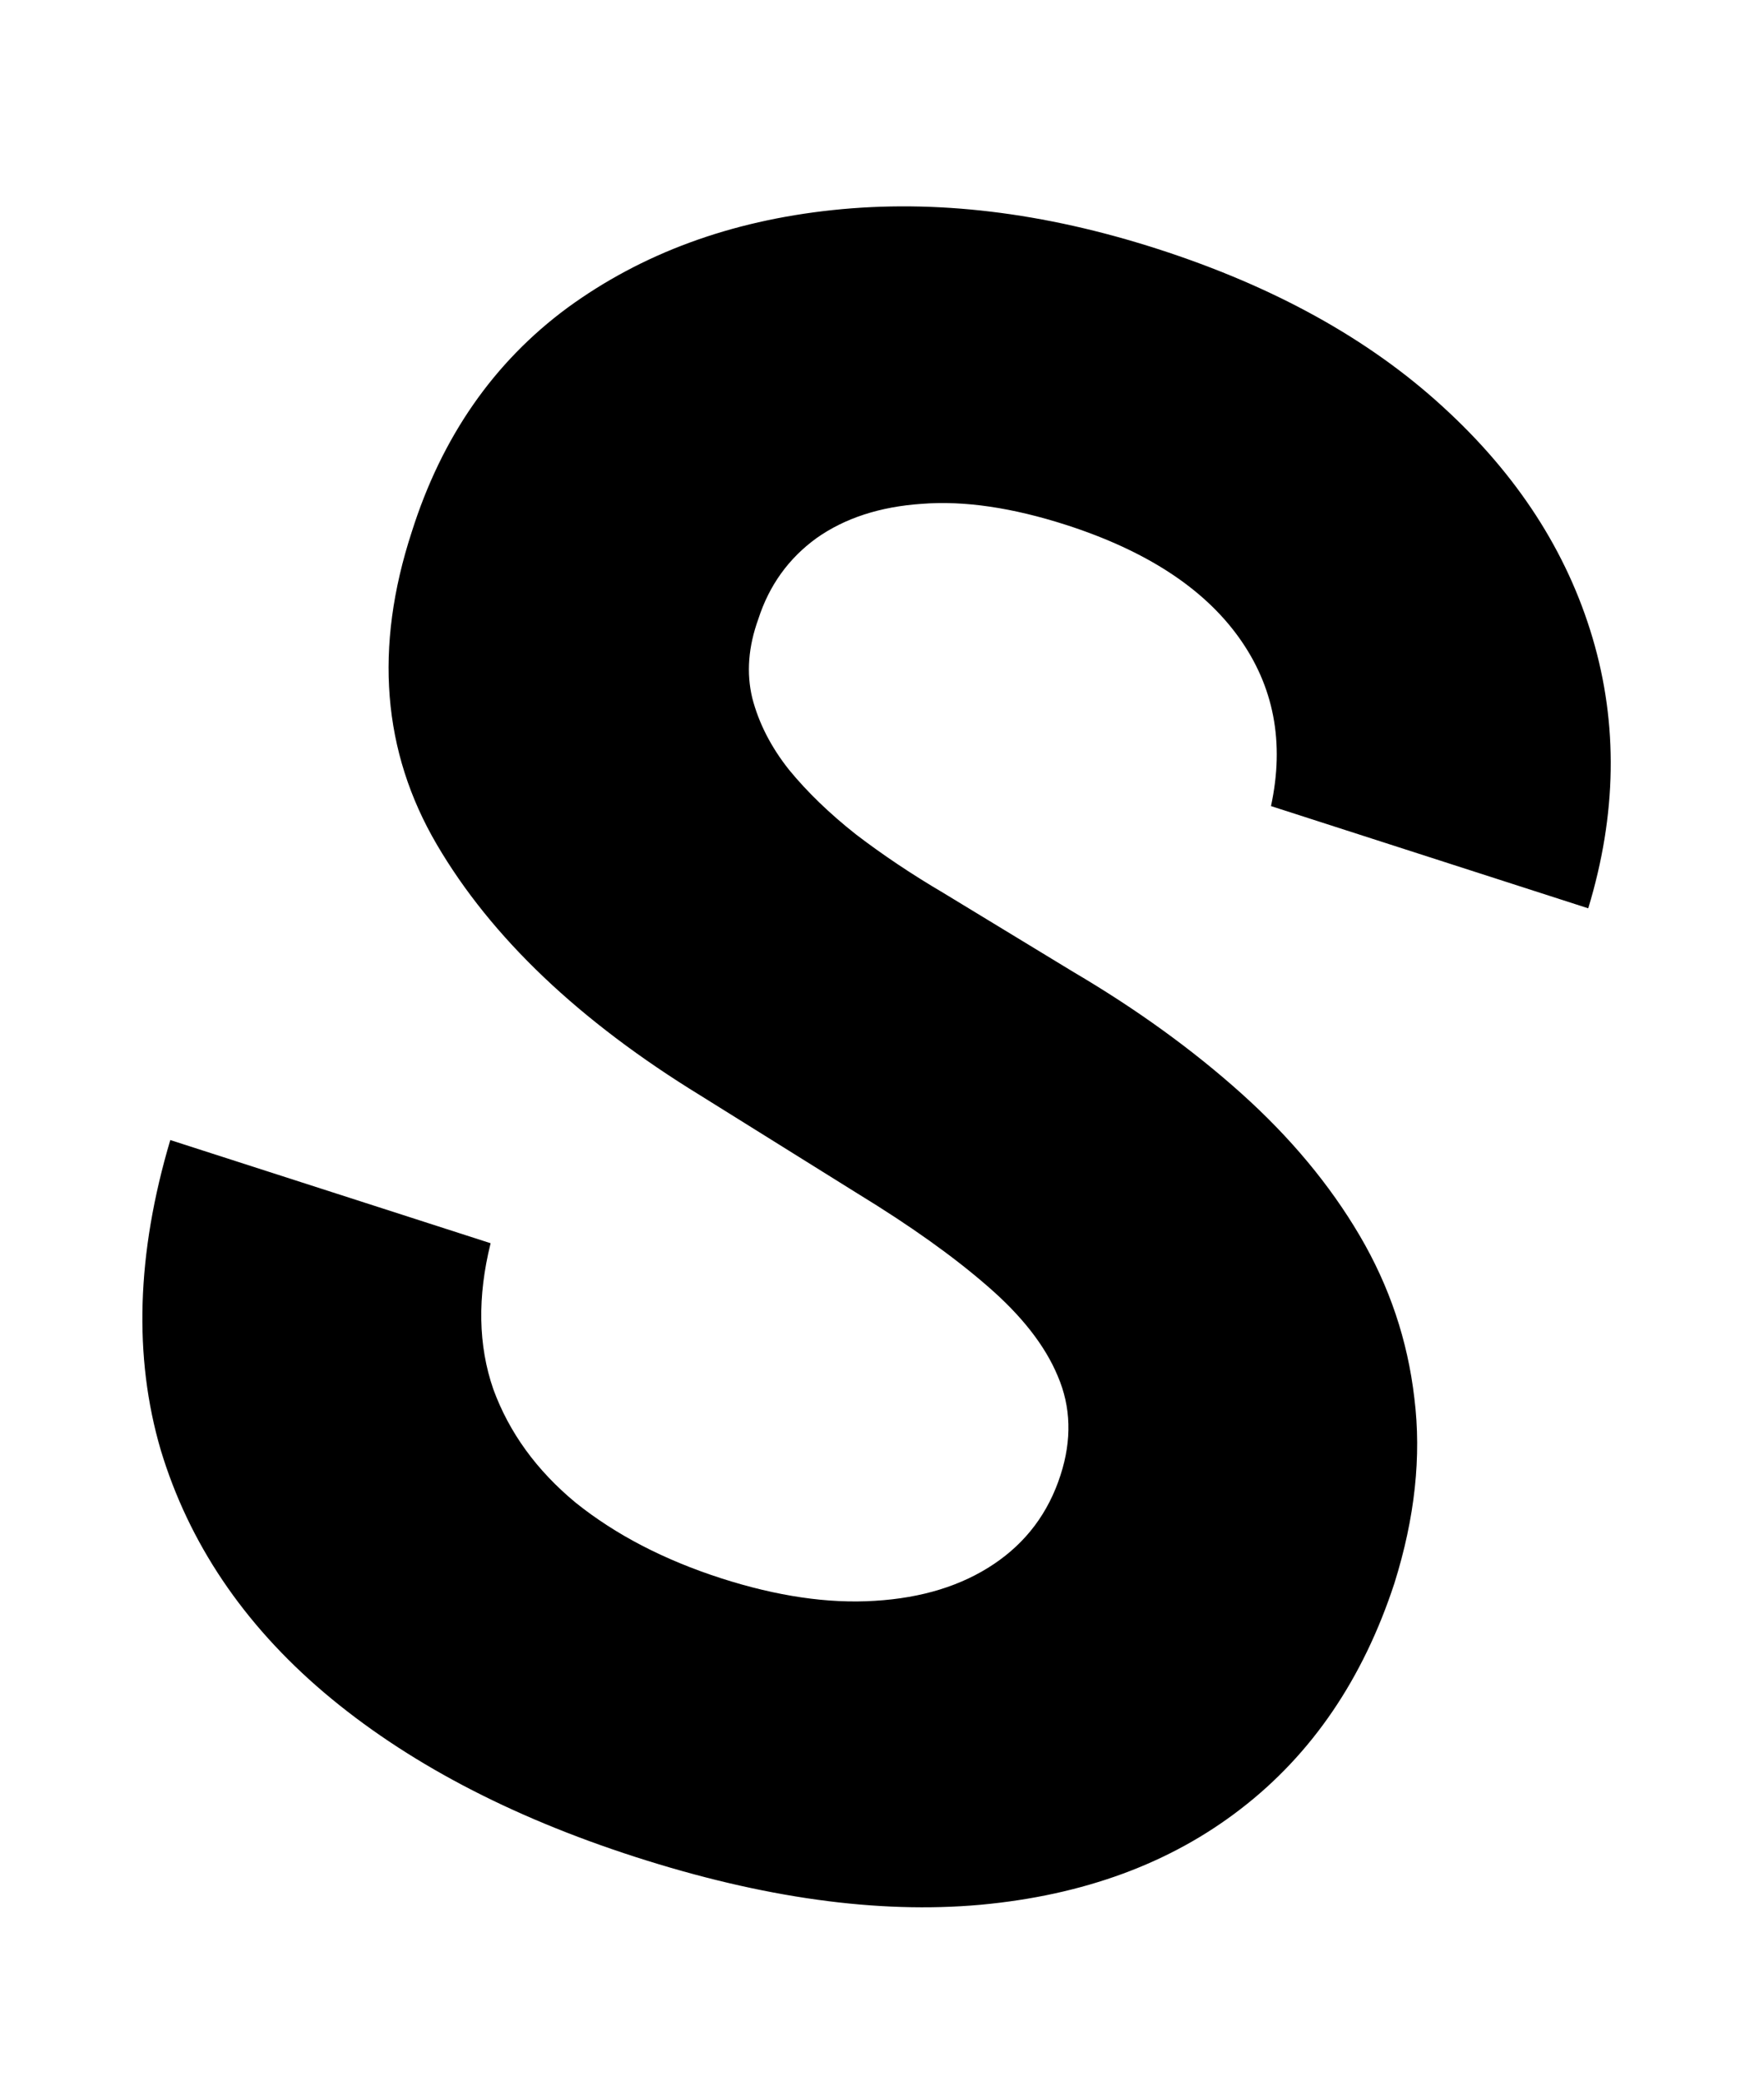 <svg width="39" height="46" viewBox="0 0 39 46" fill="none" xmlns="http://www.w3.org/2000/svg">
<path d="M28.1 17.82C28.404 16.414 28.165 15.168 27.383 14.082C26.601 12.997 25.331 12.172 23.573 11.605C22.379 11.221 21.316 11.065 20.385 11.138C19.457 11.2 18.679 11.453 18.051 11.897C17.434 12.345 17.006 12.941 16.766 13.684C16.544 14.297 16.499 14.879 16.632 15.432C16.776 15.988 17.047 16.517 17.445 17.018C17.847 17.509 18.34 17.985 18.925 18.447C19.514 18.897 20.158 19.329 20.859 19.741L23.729 21.486C25.13 22.311 26.37 23.208 27.451 24.178C28.531 25.148 29.401 26.193 30.06 27.313C30.719 28.433 31.122 29.632 31.27 30.911C31.429 32.193 31.282 33.557 30.828 35.003C30.135 37.118 29.002 38.78 27.431 39.99C25.875 41.193 23.956 41.899 21.674 42.109C19.408 42.312 16.866 41.959 14.05 41.052C11.255 40.152 8.96 38.939 7.162 37.415C5.376 35.895 4.174 34.108 3.554 32.056C2.949 29.995 3.02 27.711 3.765 25.203L10.847 27.484C10.552 28.67 10.572 29.746 10.907 30.712C11.258 31.671 11.865 32.507 12.729 33.221C13.609 33.927 14.68 34.483 15.941 34.89C17.181 35.289 18.315 35.455 19.343 35.389C20.384 35.326 21.261 35.055 21.974 34.576C22.688 34.097 23.18 33.441 23.448 32.607C23.699 31.83 23.678 31.102 23.387 30.424C23.107 29.749 22.587 29.084 21.828 28.429C21.08 27.778 20.125 27.097 18.961 26.386L15.497 24.225C12.807 22.576 10.861 20.724 9.657 18.669C8.453 16.615 8.269 14.311 9.104 11.757C9.768 9.658 10.916 8.007 12.547 6.803C14.19 5.604 16.144 4.884 18.41 4.644C20.676 4.404 23.071 4.691 25.595 5.504C28.163 6.331 30.264 7.493 31.896 8.989C33.54 10.488 34.645 12.194 35.21 14.104C35.776 16.015 35.744 18.007 35.114 20.08L28.1 17.82Z" fill="black"/>
</svg>
